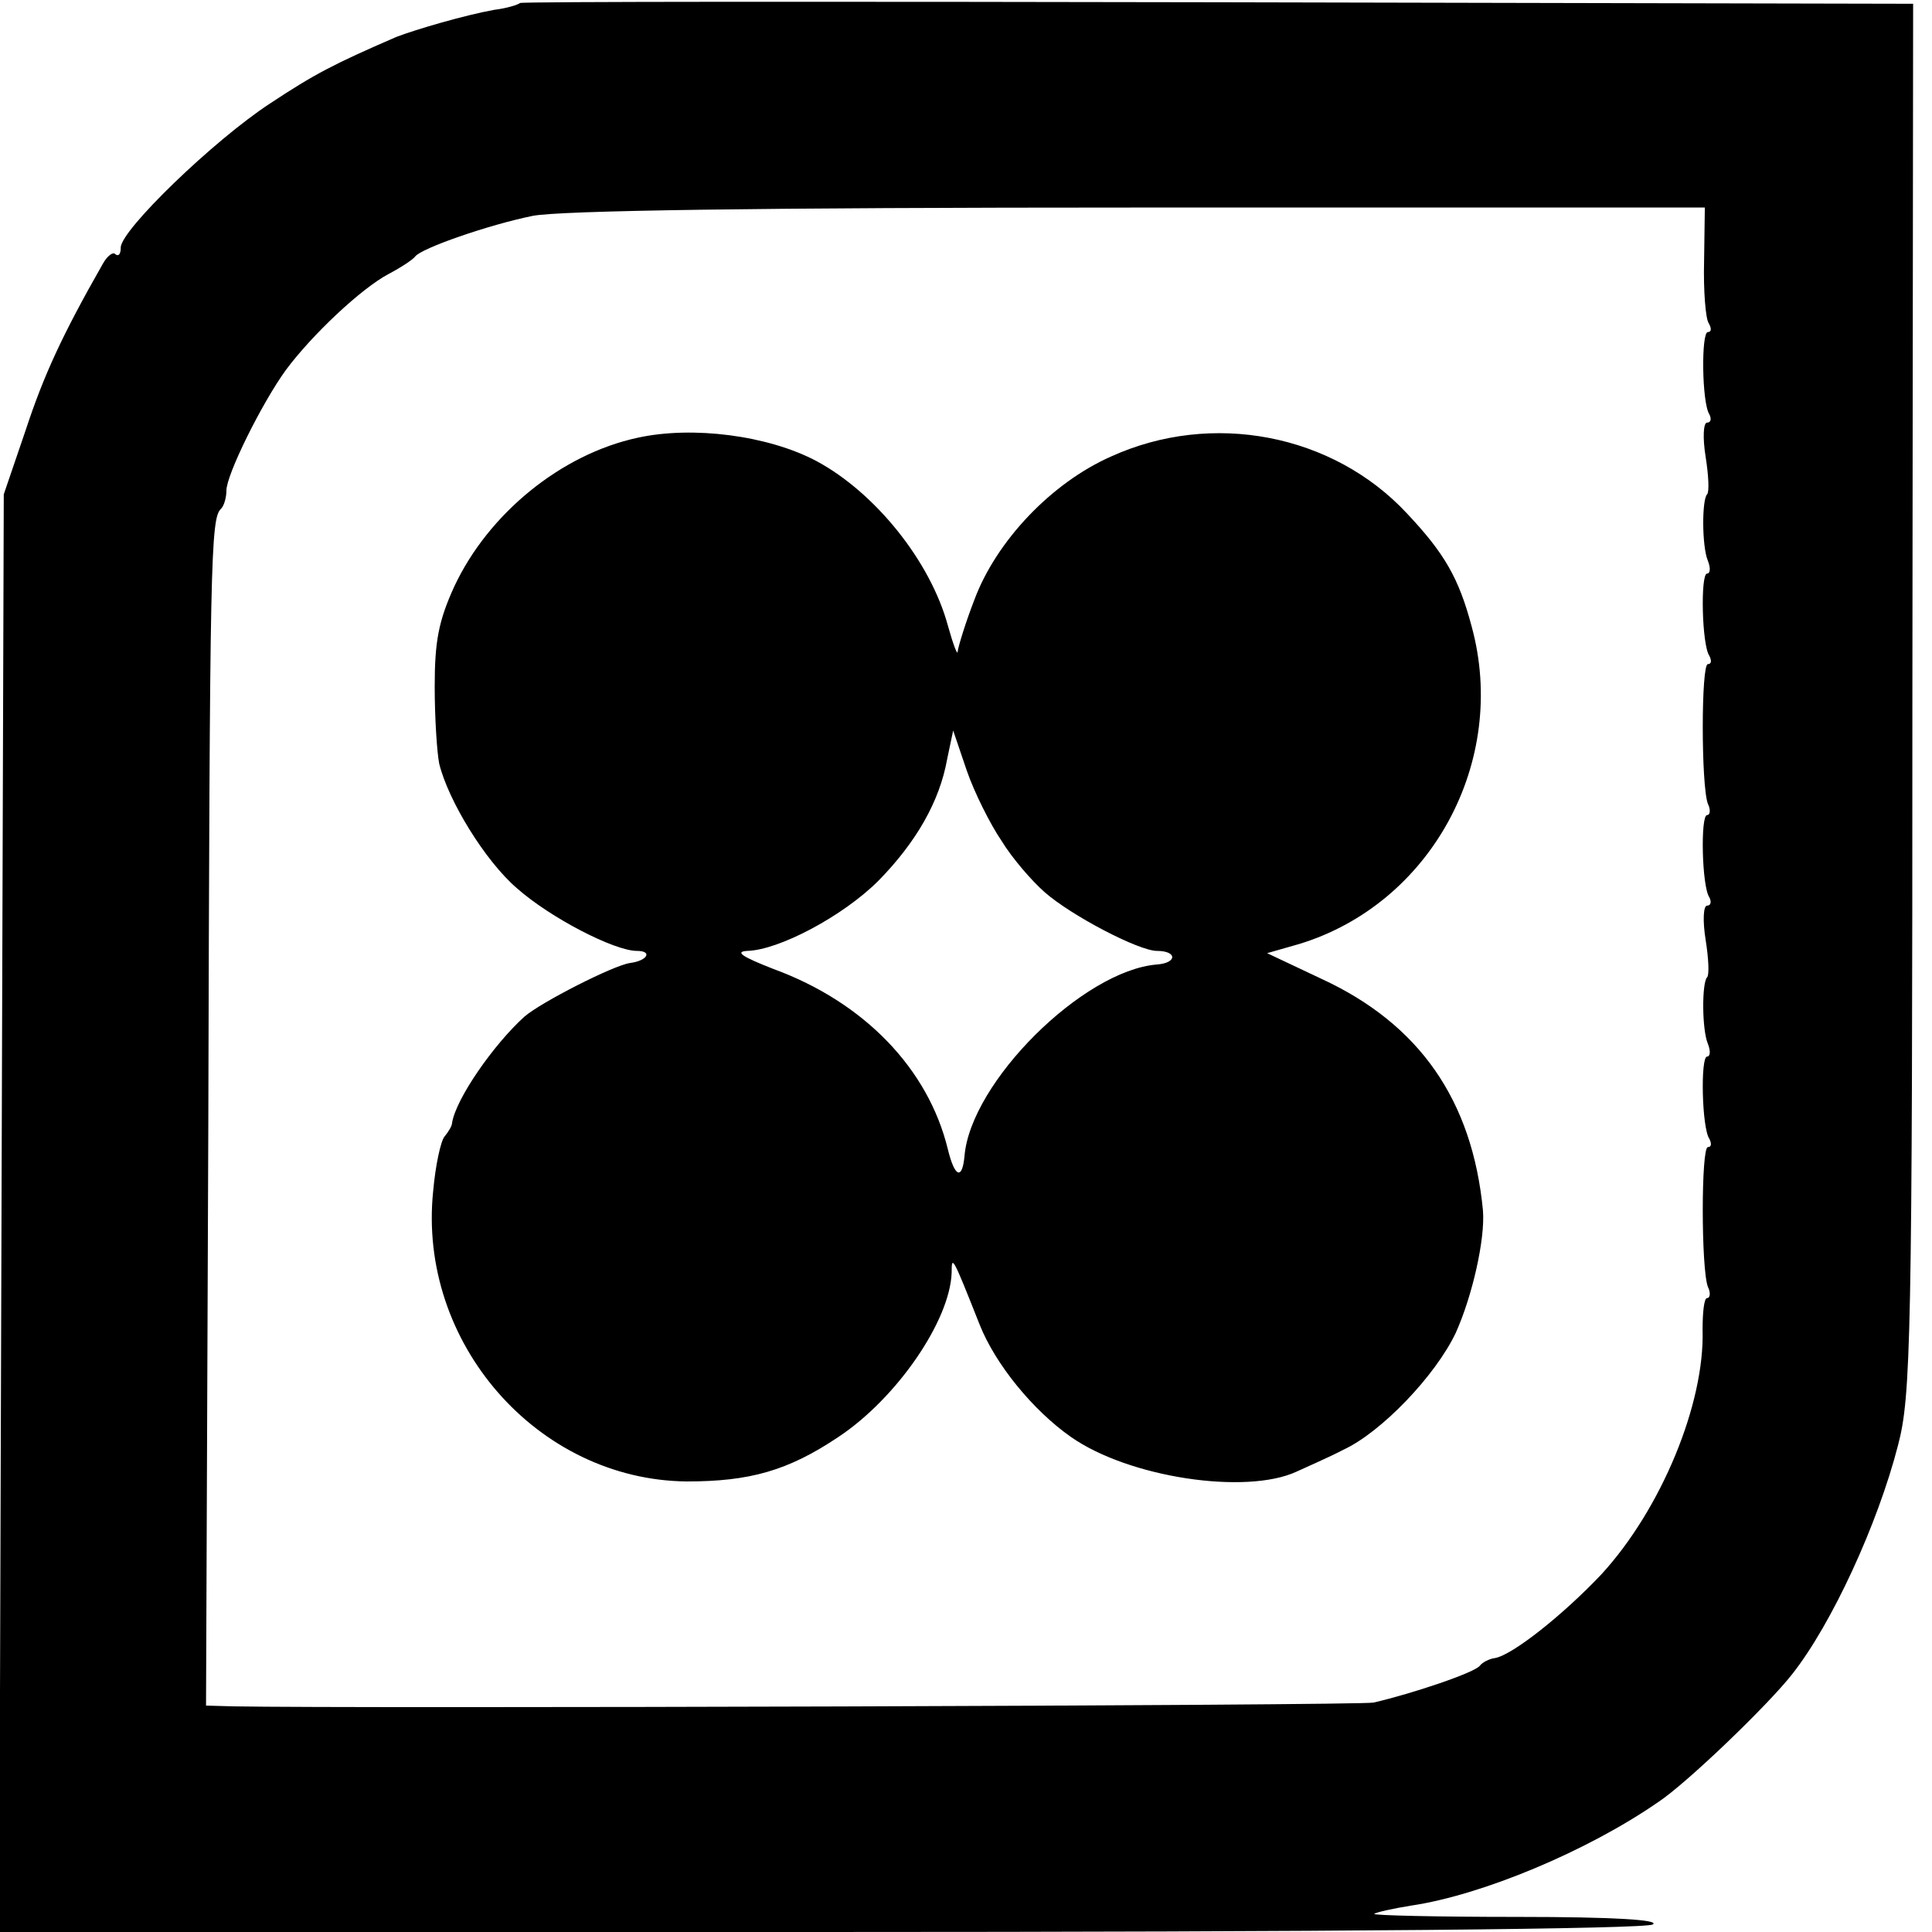 <?xml version="1.0" standalone="no"?>
<!DOCTYPE svg PUBLIC "-//W3C//DTD SVG 20010904//EN"
 "http://www.w3.org/TR/2001/REC-SVG-20010904/DTD/svg10.dtd">
<svg version="1.0" xmlns="http://www.w3.org/2000/svg"
 width="256pt" height="256pt" viewBox="0 0 256 256"
 preserveAspectRatio="xMidYMid meet">
<g transform="translate(0,256) scale(0.1,-0.1)"
fill="#000000" stroke="none">
<path d="M689 2556 c-2 -2 -17 -7 -34 -9 -39 -7 -104 -26 -130 -36 -83 -36
-108 -49 -167 -88 -75 -49 -198 -168 -198 -191 0 -9 -3 -12 -7 -9 -3 4 -11 -2
-17 -13 -53 -93 -78 -147 -102 -220 l-29 -85 -3 -952 -3 -953 1088 0 c685 0
1094 4 1103 10 10 6 -50 10 -179 10 -107 0 -192 2 -190 4 2 2 24 7 49 11 94
14 233 72 327 137 38 25 147 130 178 170 52 66 113 198 140 303 17 65 19 135
19 990 l1 920 -921 2 c-507 1 -923 1 -925 -1z m1569 -342 c-1 -39 2 -76 6 -82
4 -7 4 -12 -1 -12 -9 0 -8 -94 2 -109 3 -6 2 -11 -3 -11 -5 0 -6 -20 -2 -45 4
-25 5 -47 2 -50 -7 -7 -7 -69 1 -88 4 -10 3 -17 -1 -17 -9 0 -7 -95 3 -109 3
-6 3 -11 -2 -11 -9 0 -9 -161 0 -185 4 -8 3 -15 -1 -15 -9 0 -7 -95 3 -109 3
-6 2 -11 -3 -11 -5 0 -6 -20 -2 -45 4 -25 5 -47 2 -50 -7 -7 -7 -69 1 -88 4
-10 3 -17 -1 -17 -9 0 -7 -95 3 -109 3 -6 3 -11 -2 -11 -9 0 -9 -161 0 -185 4
-8 3 -15 -1 -15 -4 0 -6 -19 -6 -42 3 -98 -55 -238 -134 -324 -51 -54 -118
-107 -141 -111 -8 -1 -17 -6 -20 -10 -6 -9 -89 -37 -141 -49 -19 -4 -1352 -8
-1511 -5 l-36 1 3 763 c2 761 3 810 17 823 4 4 7 15 7 24 0 21 47 116 79 160
35 47 100 108 136 127 17 9 32 19 35 23 8 11 97 42 156 54 37 7 295 11 804 11
l749 0 -1 -71z"/>
<path d="M845 1980 c-102 -22 -198 -101 -243 -197 -21 -46 -26 -73 -26 -133 0
-41 3 -87 6 -102 12 -49 61 -129 103 -165 44 -39 129 -83 159 -83 21 0 14 -13
-9 -16 -22 -3 -118 -52 -140 -71 -41 -37 -91 -109 -96 -141 0 -4 -5 -12 -10
-18 -5 -6 -12 -38 -15 -72 -21 -201 138 -383 336 -385 83 0 134 14 201 59 77
51 148 154 150 218 0 23 1 22 37 -69 21 -53 71 -114 121 -149 77 -54 232 -77
299 -46 15 7 43 19 62 29 50 23 122 98 149 155 22 49 39 124 36 162 -14 146
-84 247 -214 307 l-72 34 42 12 c175 53 278 242 229 421 -17 64 -36 97 -86
150 -98 105 -258 136 -392 75 -79 -35 -152 -112 -181 -190 -12 -31 -21 -61
-22 -68 0 -7 -6 9 -13 34 -23 85 -96 176 -174 218 -64 34 -164 47 -237 31z
m482 -534 c14 -23 40 -53 57 -68 35 -31 125 -78 149 -78 27 0 27 -16 0 -18
-98 -8 -247 -156 -255 -254 -3 -32 -13 -28 -22 9 -26 107 -111 195 -231 239
-41 16 -52 23 -35 24 42 1 127 46 174 93 50 51 81 105 91 161 l8 38 18 -53
c10 -29 31 -71 46 -93z"/>
</g>
</svg>
